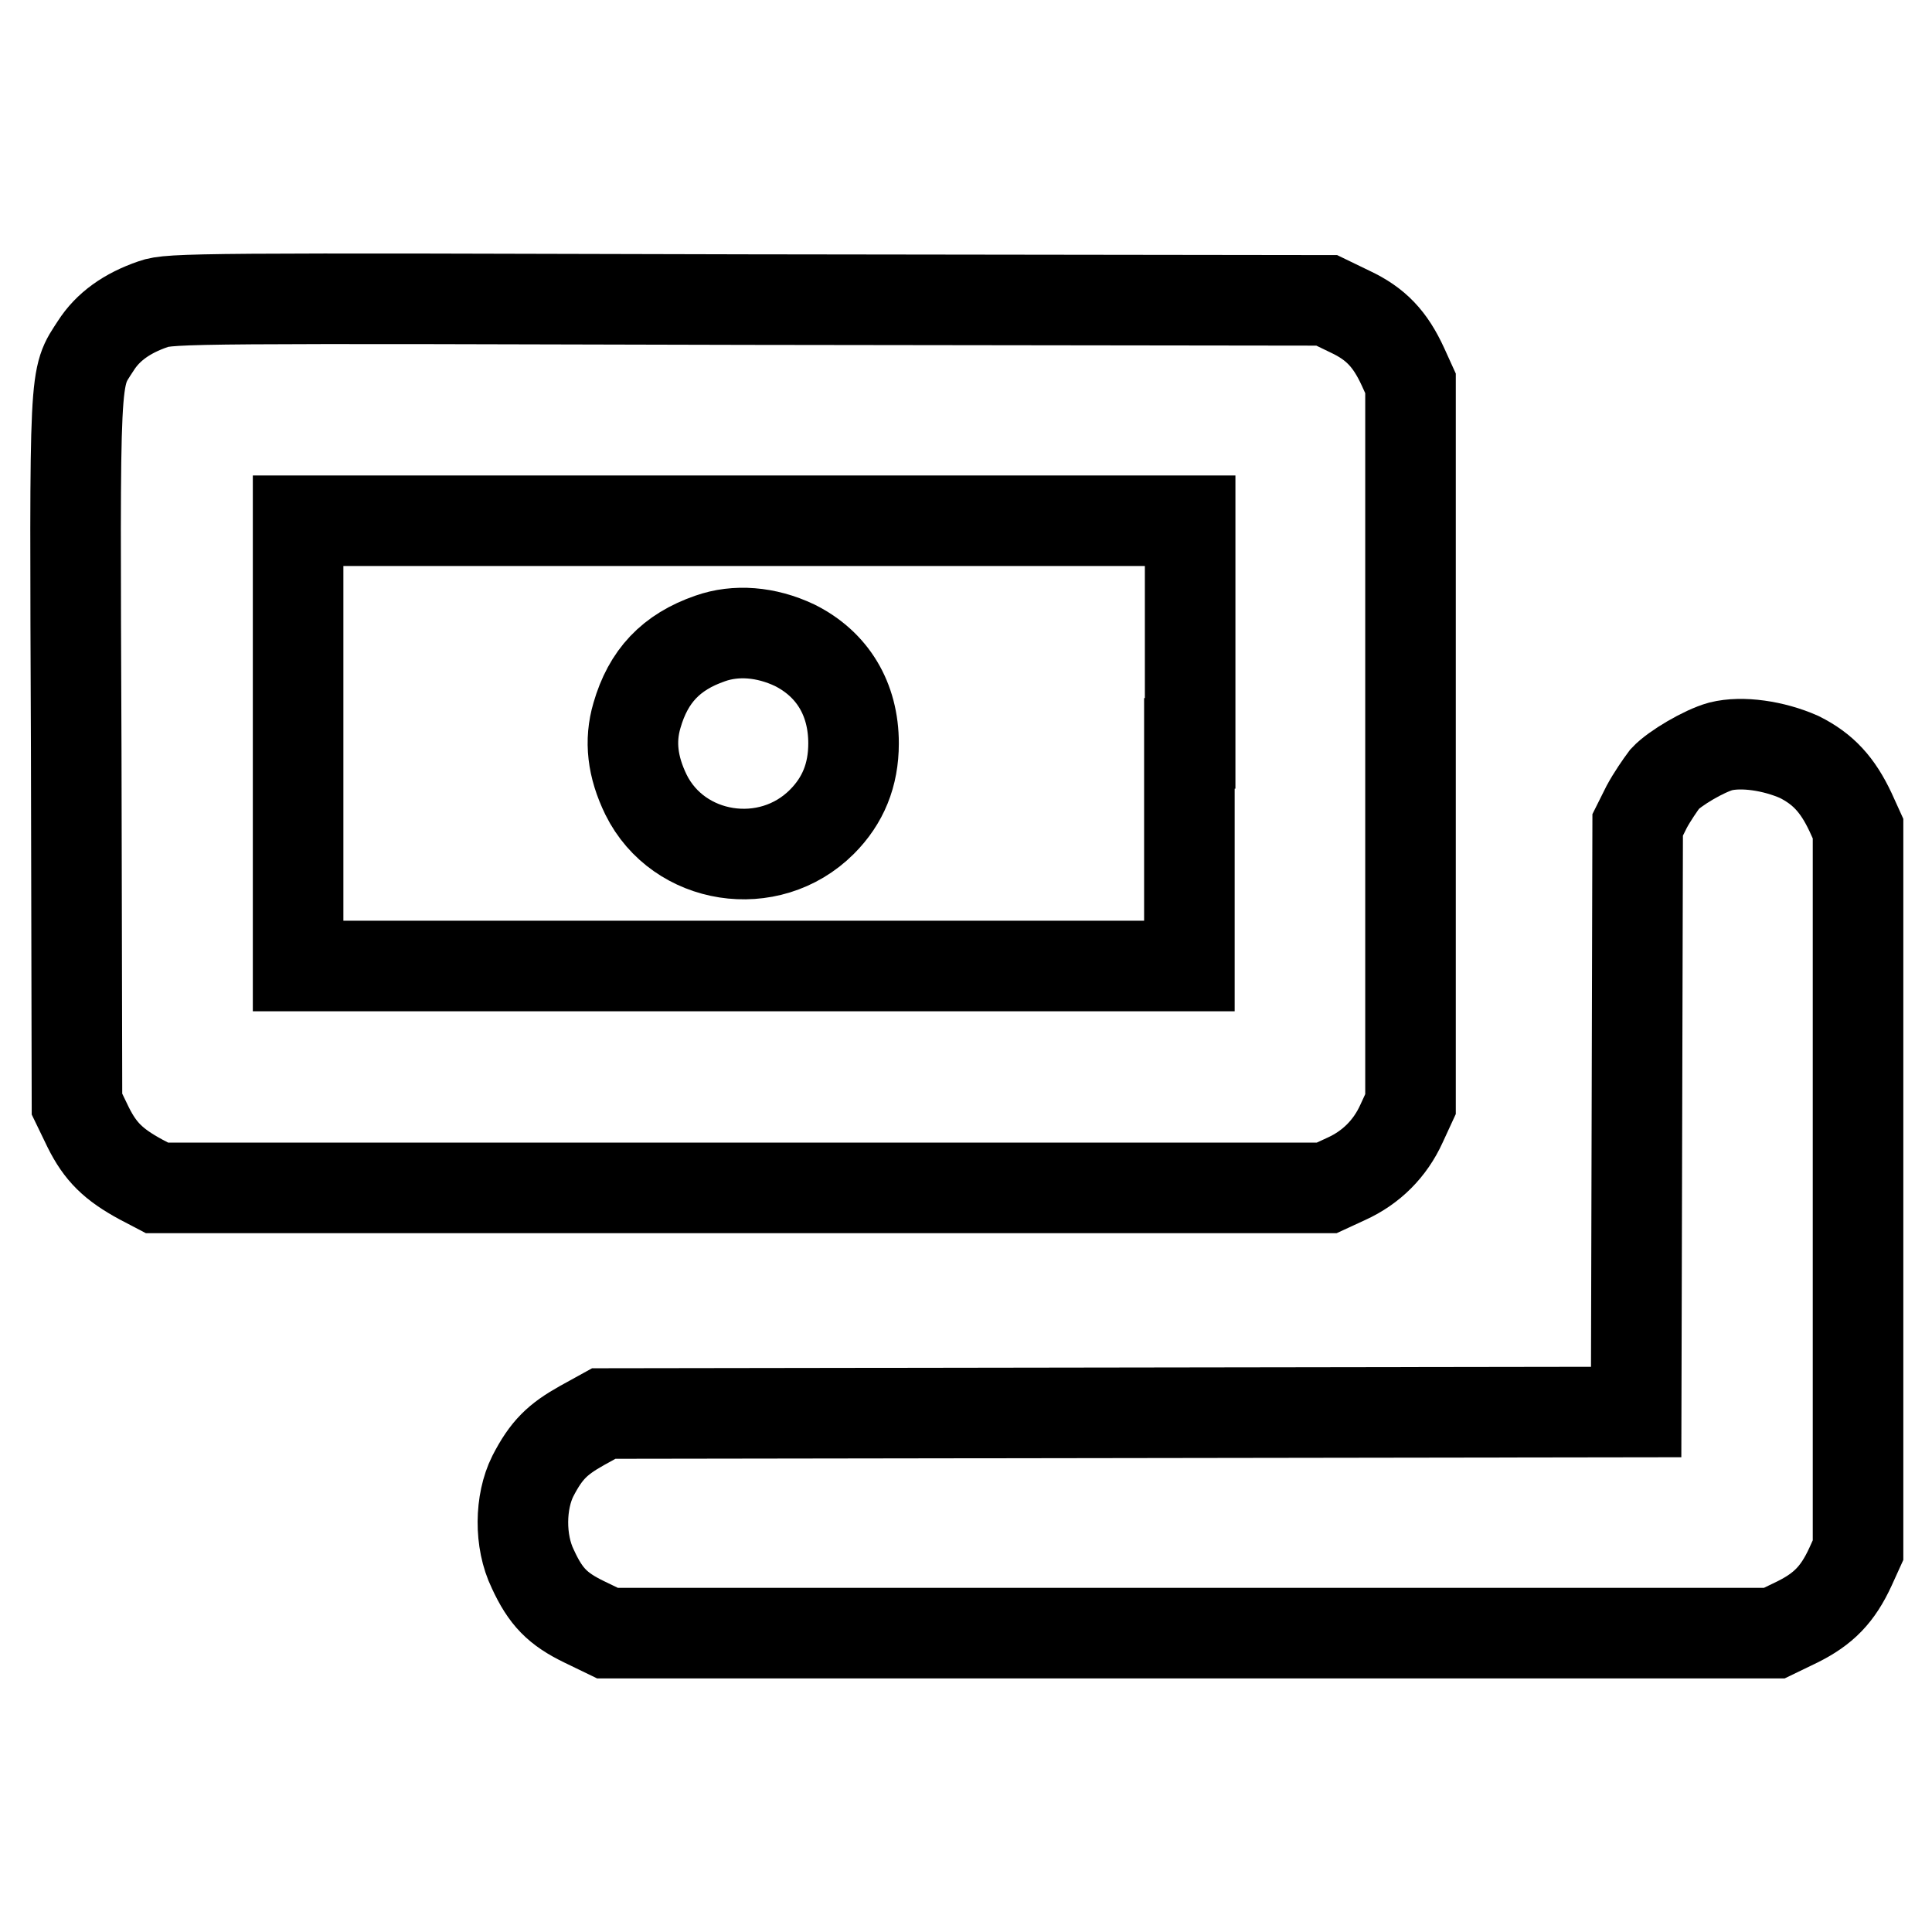 <?xml version="1.0" encoding="utf-8"?>
<!-- Svg Vector Icons : http://www.onlinewebfonts.com/icon -->
<!DOCTYPE svg PUBLIC "-//W3C//DTD SVG 1.1//EN" "http://www.w3.org/Graphics/SVG/1.1/DTD/svg11.dtd">
<svg version="1.1" xmlns="http://www.w3.org/2000/svg" xmlns:xlink="http://www.w3.org/1999/xlink" x="0px" y="0px" viewBox="0 0 256 256" enable-background="new 0 0 256 256" xml:space="preserve">
<g><g><g><path stroke-width="12" fill-opacity="0" stroke="#000000"  d="M20.3,40.3c-3.5,1.2-6,3-7.6,5.5c-2.9,4.5-2.8,2.3-2.6,53.7l0.1,46.8l1.5,3.1c1.6,3.2,3.3,4.9,7,6.9l2.1,1.1h77.5h77.5l2.6-1.2c3.3-1.5,5.8-4,7.3-7.3l1.2-2.6V98.5V50.8l-1-2.2c-1.7-3.7-3.6-5.7-7-7.3l-3.1-1.5l-76.6-0.1C26.6,39.5,22.5,39.5,20.3,40.3z M157.6,98.5v29.5H98.6H39.5V98.5V69h59.1h59.1V98.5L157.6,98.5z"/><path stroke-width="12" fill-opacity="0" stroke="#000000"  d="M94.1,84.6c-5.2,1.8-8.2,5-9.7,10.2c-1,3.4-0.6,6.8,1.2,10.5c4.3,8.7,16.3,10.6,23.3,3.6c2.8-2.8,4.2-6.2,4.2-10.4c0-5.9-2.8-10.5-7.8-13C101.5,83.7,97.5,83.4,94.1,84.6z"/><path stroke-width="12" fill-opacity="0" stroke="#000000"  d="M228,98.9c-2.2,0.6-6.1,2.9-7.4,4.3c-0.6,0.8-1.7,2.4-2.4,3.7l-1.2,2.4l-0.1,38.9l-0.1,38.9l-68.4,0.1l-68.4,0.1l-2.9,1.6c-3.2,1.8-4.7,3.2-6.5,6.7c-1.7,3.4-1.8,8.6,0,12.3c1.7,3.7,3.3,5.3,6.8,7l3.1,1.5h77.3h77.3l3.1-1.5c3.4-1.7,5.3-3.6,7-7.3l1-2.2v-47.8v-47.8l-1-2.2c-1.7-3.6-3.6-5.7-6.8-7.3C235,98.8,230.8,98.2,228,98.9z"/></g></g></g>
</svg>